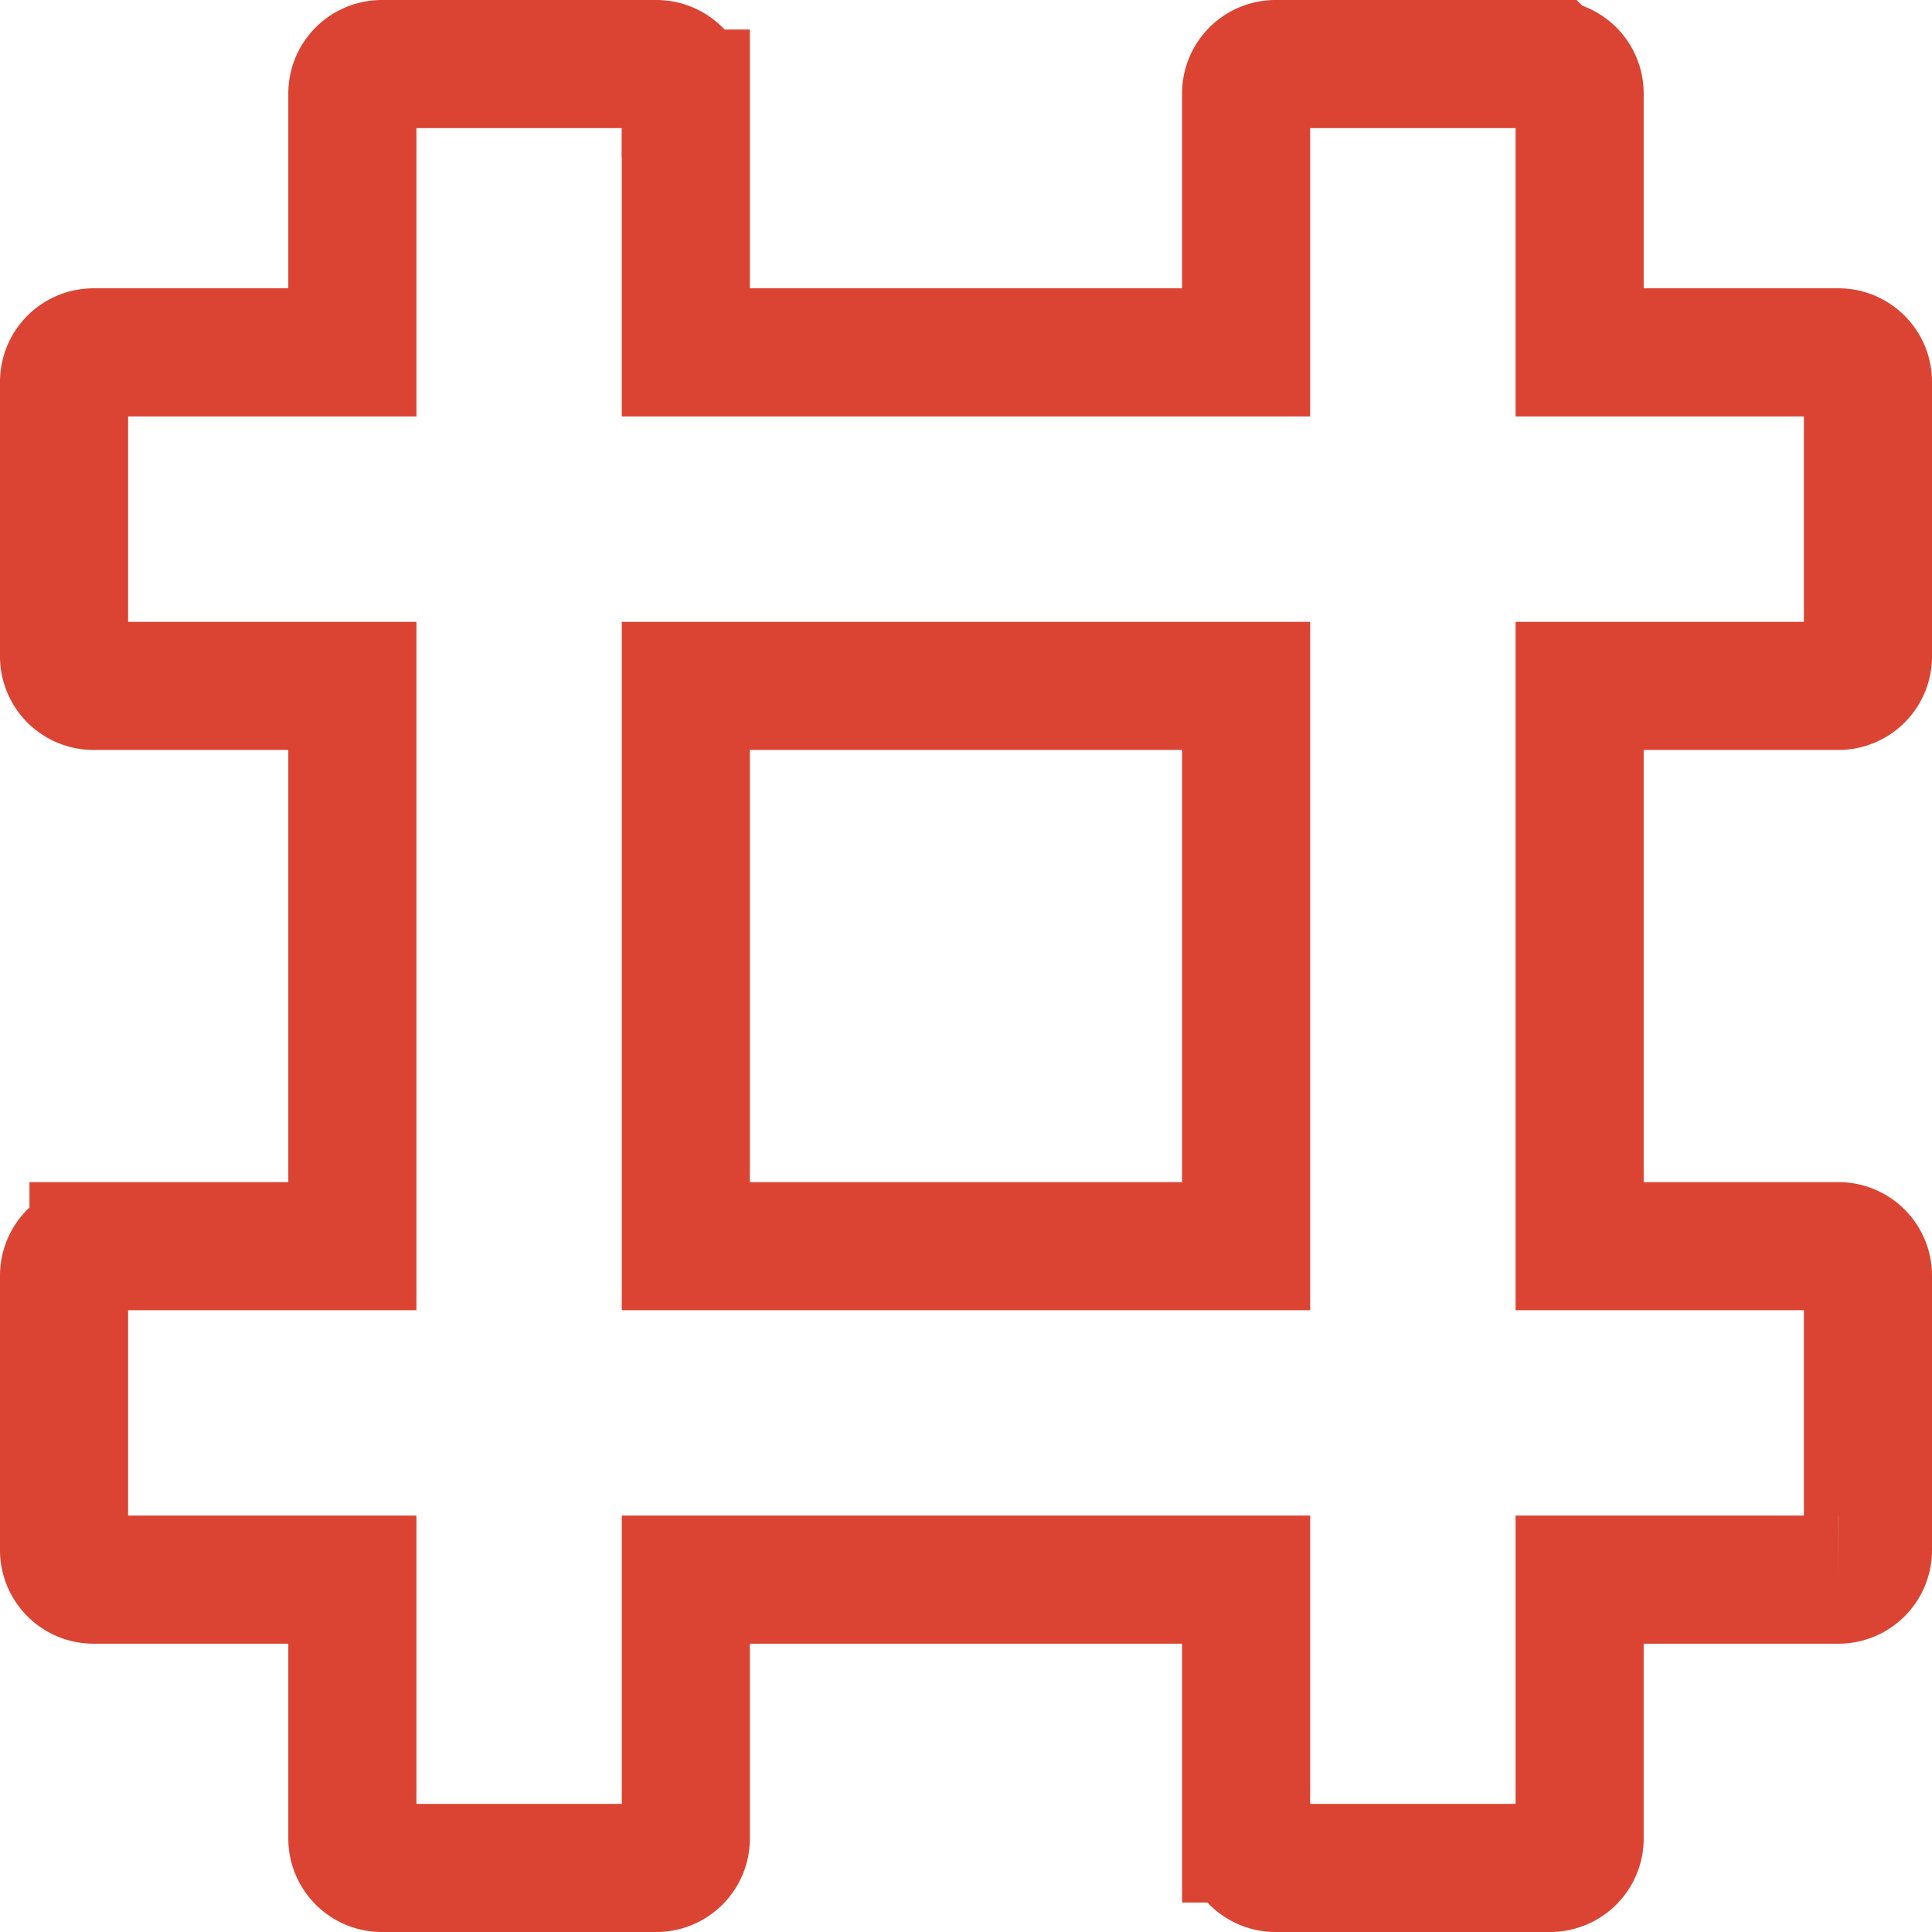 <svg xmlns="http://www.w3.org/2000/svg" width="30.162" height="30.162" viewBox="0 0 30.162 30.162">
  <path id="Path_191" data-name="Path 191" d="M1557.358,1844.269a.46.46,0,0,0,.461-.461v-4.285a.46.46,0,0,0-.461-.461h-4.04v-4.04a.46.46,0,0,0-.461-.461h-4.285a.46.46,0,0,0-.461.461v4.04h-8.747v-4.04a.46.46,0,0,0-.46-.461h-4.286a.46.46,0,0,0-.46.461v4.04h-4.041a.46.46,0,0,0-.46.461v4.285a.46.46,0,0,0,.46.461h4.041v8.747h-4.041a.46.46,0,0,0-.46.46v4.286a.46.46,0,0,0,.46.46h4.041v4.041a.46.46,0,0,0,.46.46h4.286a.46.46,0,0,0,.46-.46v-4.041h8.747v4.041a.46.46,0,0,0,.461.46h4.285a.46.46,0,0,0,.461-.46v-4.041h4.04a.46.46,0,0,0,.461-.46v-4.286a.46.46,0,0,0-.461-.46h-4.04v-8.747Zm-9.247,8.747h-8.747v-8.747h8.747Z" transform="translate(-1528.657 -1833.561)" fill="none" stroke="#db4433" stroke-linecap="round" stroke-miterlimit="10" stroke-width="2"/>
</svg>
